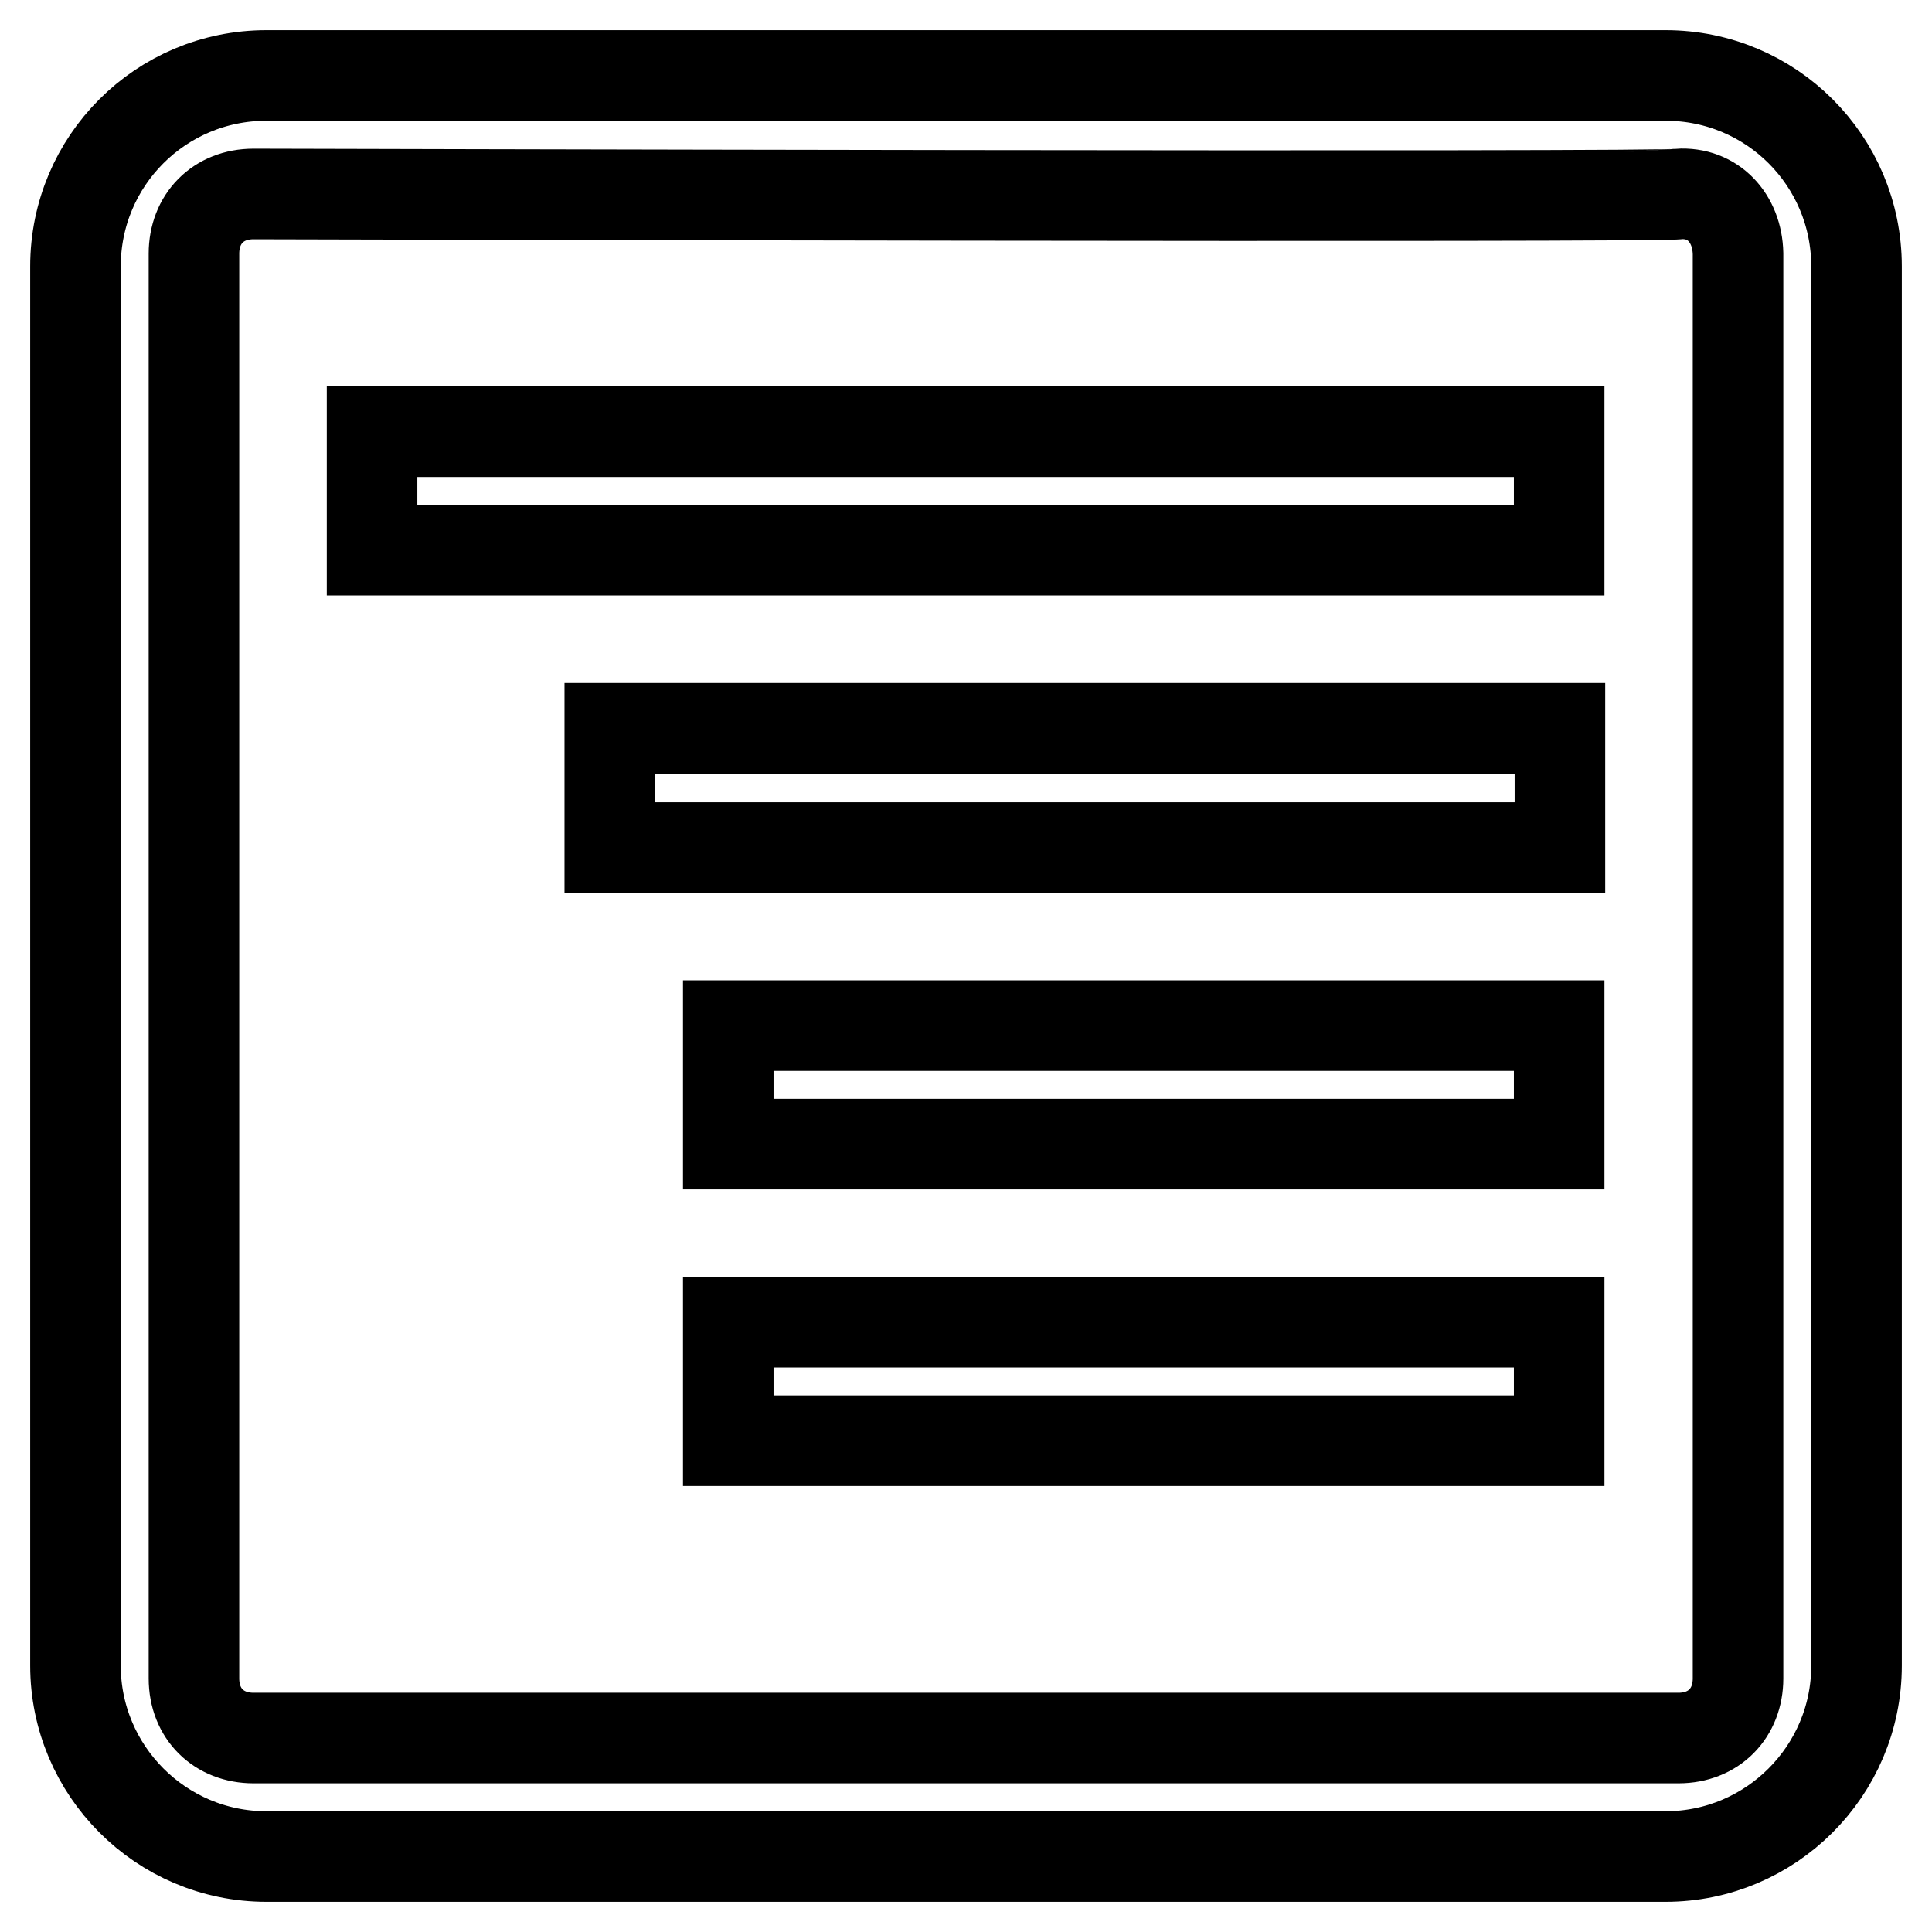 <?xml version="1.0" encoding="utf-8"?>
<!-- Svg Vector Icons : http://www.onlinewebfonts.com/icon -->
<!DOCTYPE svg PUBLIC "-//W3C//DTD SVG 1.1//EN" "http://www.w3.org/Graphics/SVG/1.1/DTD/svg11.dtd">
<svg version="1.1" xmlns="http://www.w3.org/2000/svg" xmlns:xlink="http://www.w3.org/1999/xlink" x="0px" y="0px" viewBox="0 0 256 256" enable-background="new 0 0 256 256" xml:space="preserve">
<g><g><path stroke-width="12" fill-opacity="0" stroke="#000000"  d="M220.7,10H35.3C21.3,10,10,21.3,10,35.3v185.4c0,13.9,11.3,25.3,25.3,25.3h185.4c13.9,0,25.3-11.3,25.3-25.3V35.3C246,21.3,234.7,10,220.7,10z M230.3,222.4c0,4.6-3.2,7.9-7.9,7.9H33.6c-4.6,0-7.9-3.2-7.9-7.9V33.6c0-4.6,3.2-7.9,7.9-7.9c0,0,188.9,0.5,188.8,0c4.6-0.3,7.8,3.2,7.9,7.9V222.4z M49.3,72.9h157.3V57.2H49.3V72.9z M80.8,112.3h125.9V96.5H80.8V112.3z M96.5,151.6h110.1v-15.7H96.5V151.6z M96.5,190.9h110.1v-15.7H96.5V190.9z"/></g></g>
</svg>